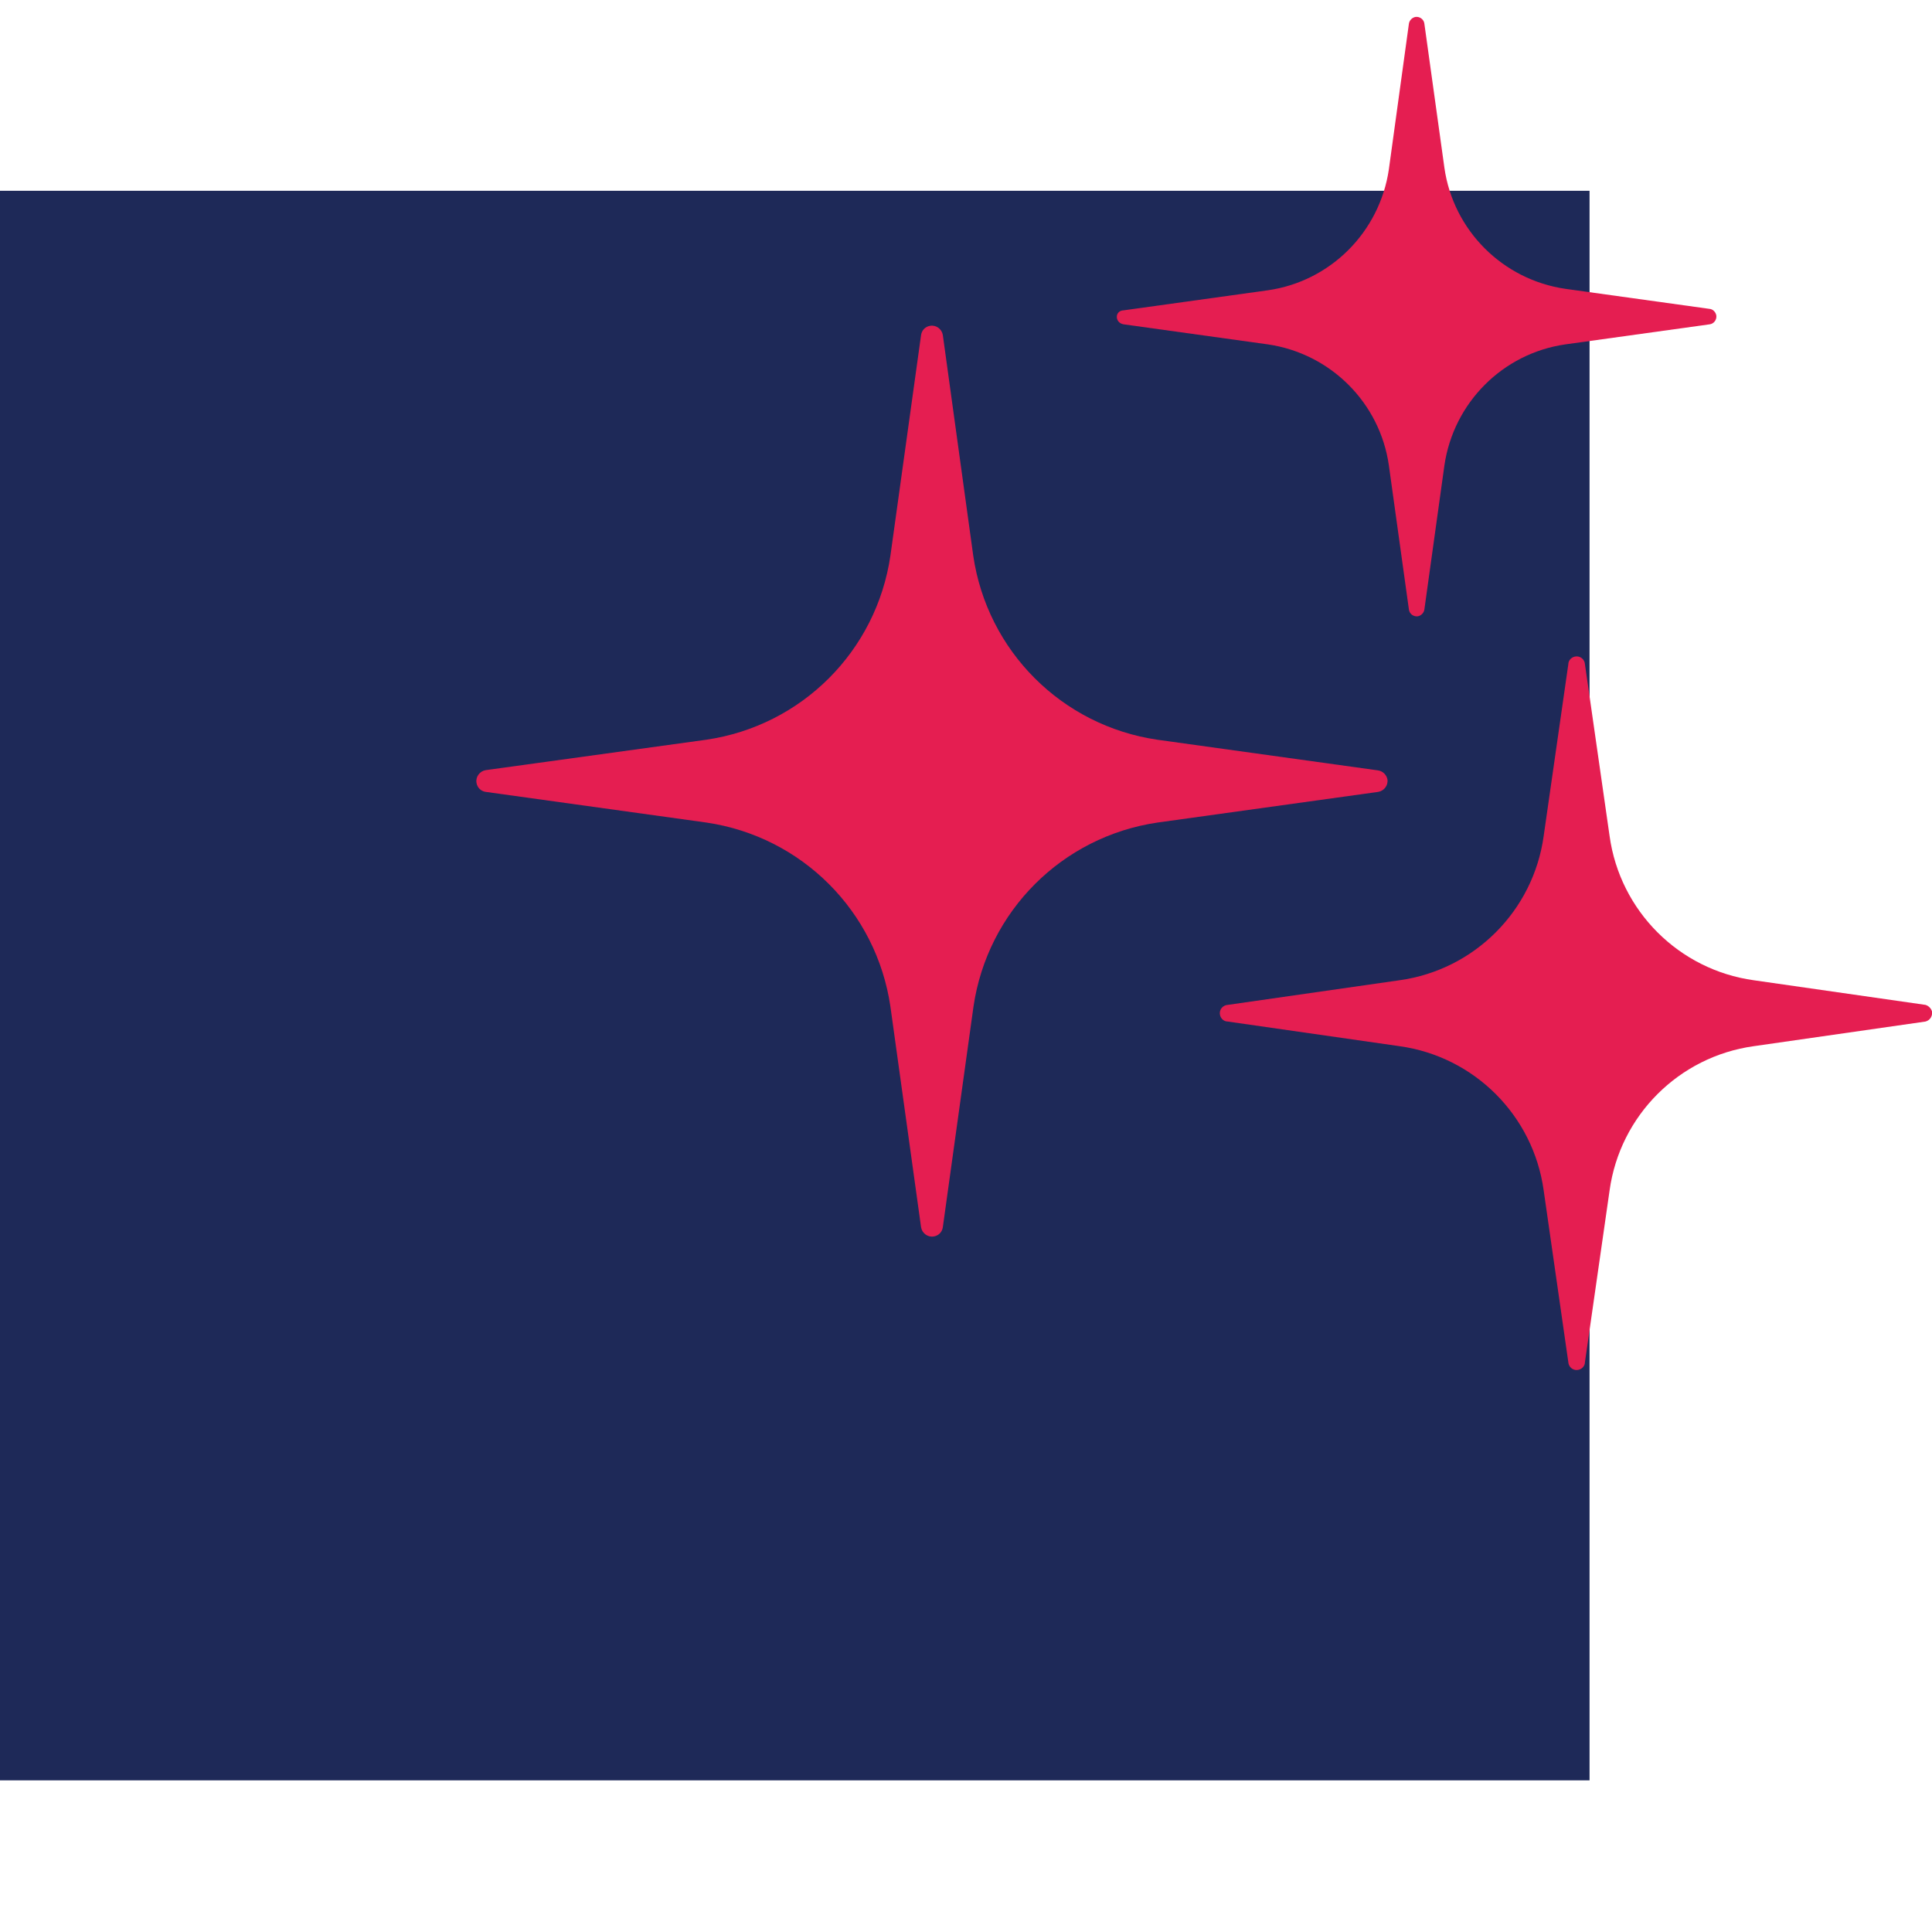 <?xml version="1.0" encoding="utf-8"?>
<!-- Generator: Adobe Illustrator 26.5.0, SVG Export Plug-In . SVG Version: 6.00 Build 0)  -->
<svg version="1.1" id="Layer_1" xmlns="http://www.w3.org/2000/svg" xmlns:xlink="http://www.w3.org/1999/xlink" x="0px" y="0px"
	 viewBox="0 0 80 80" style="enable-background:new 0 0 80 80;" xml:space="preserve">
<style type="text/css">
	.st0{fill:#1E2958;}
	.st1{fill:#E51E51;}
</style>
<rect y="7.9" class="st0" width="65.82" height="65.82"/>
<g>
	<path id="Path_527_00000000182828995954833280000001580692947163234731_" class="st1" d="M57.06,31.9l-9.14-1.27
		c-3.95-0.58-7.04-3.67-7.62-7.62l-1.26-9.14c-0.04-0.24-0.27-0.42-0.52-0.38c-0.2,0.03-0.35,0.18-0.38,0.38l-1.27,9.14
		c-0.58,3.95-3.67,7.04-7.62,7.62l-9.14,1.26c-0.24,0.04-0.42,0.27-0.38,0.52c0.03,0.2,0.18,0.35,0.38,0.38l9.14,1.27
		c3.95,0.58,7.04,3.67,7.62,7.62l1.27,9.14c0.04,0.24,0.27,0.42,0.52,0.38c0.2-0.03,0.35-0.18,0.38-0.38l1.27-9.14
		c0.58-3.95,3.67-7.04,7.62-7.62l9.14-1.27c0.24-0.04,0.42-0.27,0.38-0.52C57.41,32.08,57.26,31.93,57.06,31.9z"/>
	<path id="Path_528_00000029047420499920293180000003520381635159979954_" class="st1" d="M46.53,13.43l5.97,0.83
		c2.6,0.38,4.64,2.42,5.01,5.01l0.83,5.97c0.02,0.17,0.18,0.3,0.36,0.28c0.14-0.02,0.26-0.14,0.28-0.28l0.83-5.97
		c0.38-2.6,2.42-4.64,5.01-5.01l5.97-0.83c0.17-0.02,0.3-0.18,0.28-0.36c-0.02-0.14-0.14-0.27-0.28-0.28l-5.97-0.83
		c-2.6-0.38-4.64-2.42-5.01-5.01l-0.83-5.97c-0.02-0.17-0.18-0.3-0.36-0.28c-0.14,0.02-0.26,0.14-0.28,0.28l-0.83,6.03
		c-0.38,2.6-2.42,4.64-5.01,5.01l-5.97,0.83C46.15,12.86,46.15,13.37,46.53,13.43L46.53,13.43z"/>
	<path id="Path_529_00000143609757891760117630000014567475135728770730_" class="st1" d="M79.73,41.61l-7.11-1.02
		c-3.1-0.43-5.54-2.87-5.97-5.97l-1.02-7.11c-0.01-0.19-0.17-0.34-0.36-0.33c-0.18,0.01-0.33,0.15-0.33,0.33l-1.02,7.11
		c-0.43,3.1-2.87,5.54-5.97,5.97l-7.11,1.02c-0.19,0.01-0.34,0.17-0.33,0.36c0.01,0.18,0.15,0.33,0.33,0.33l7.11,1.02
		c3.1,0.43,5.54,2.87,5.97,5.97l1.02,7.11c0.01,0.19,0.17,0.34,0.36,0.33c0.18-0.01,0.33-0.15,0.33-0.33l1.02-7.11
		c0.43-3.1,2.87-5.54,5.97-5.97l7.11-1.02c0.19-0.05,0.3-0.23,0.27-0.42C79.96,41.75,79.86,41.65,79.73,41.61z"/>
</g>
</svg>

